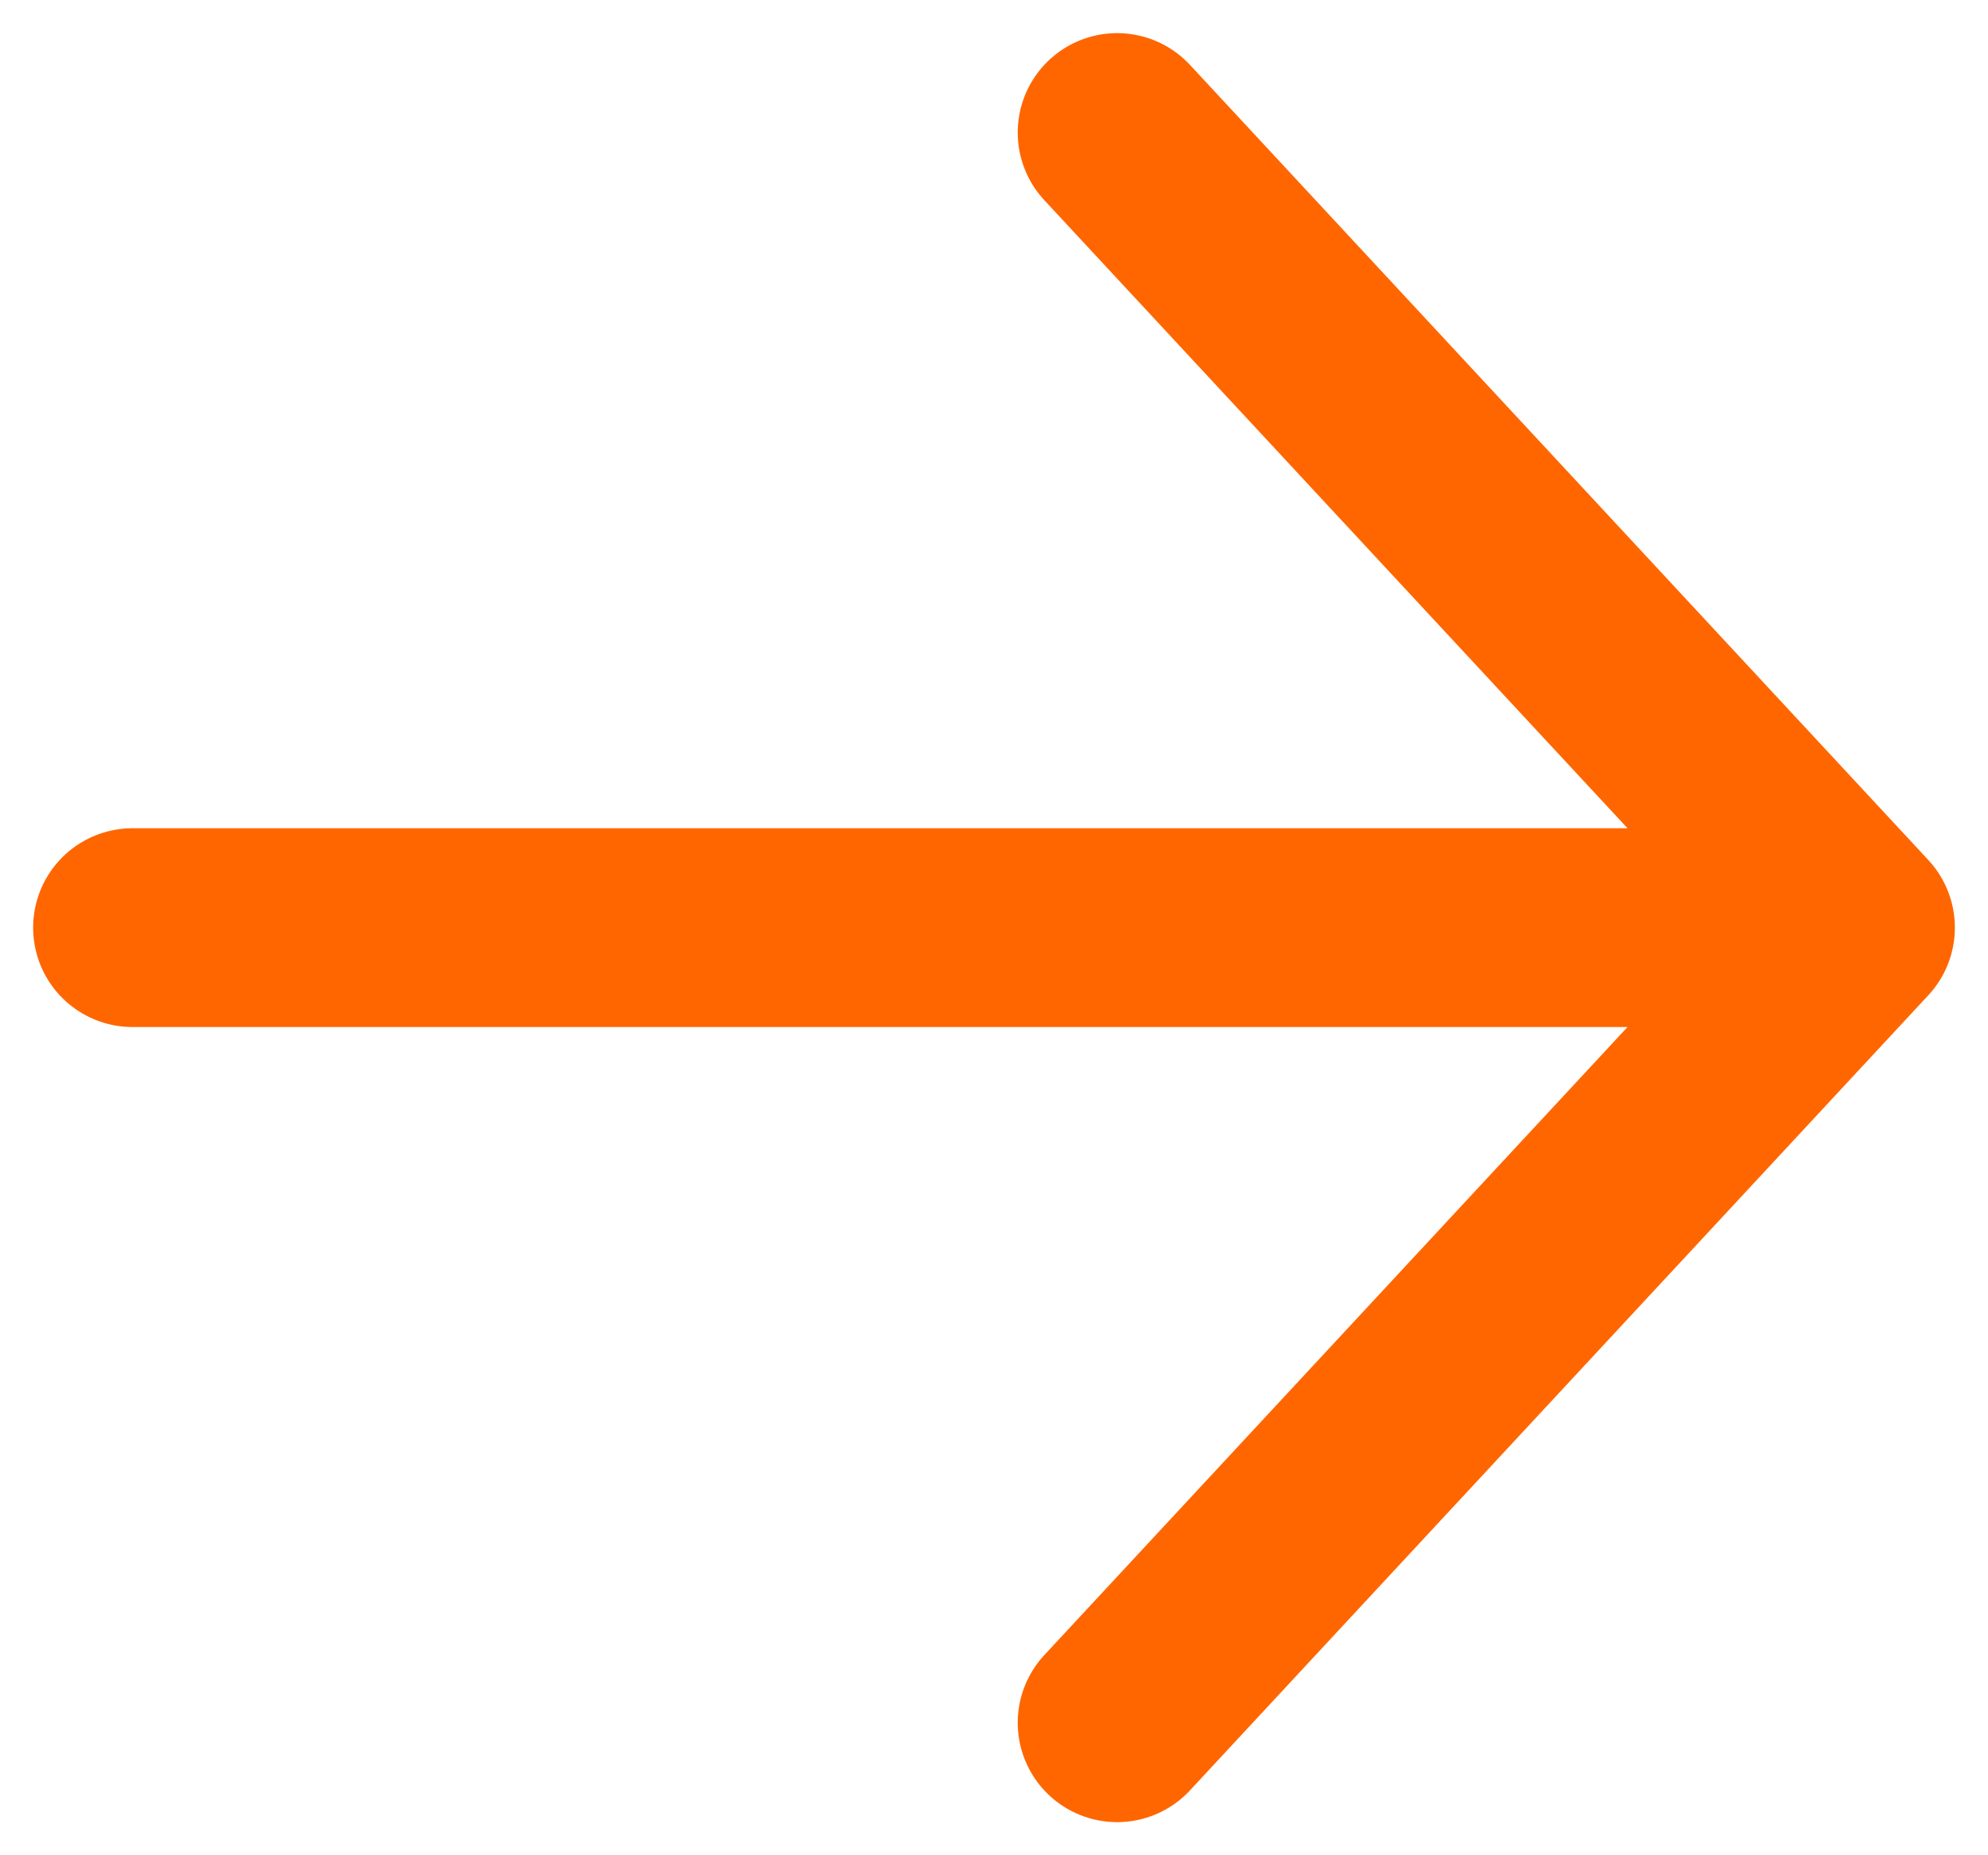 <svg width="15" height="14" viewBox="0 0 15 14" fill="none" xmlns="http://www.w3.org/2000/svg">
<path d="M14 7L1 7M14 7L8.429 1M14 7L8.429 13" stroke="#FF6600" stroke-width="1.5" stroke-linecap="round" stroke-linejoin="round"/>
</svg>
